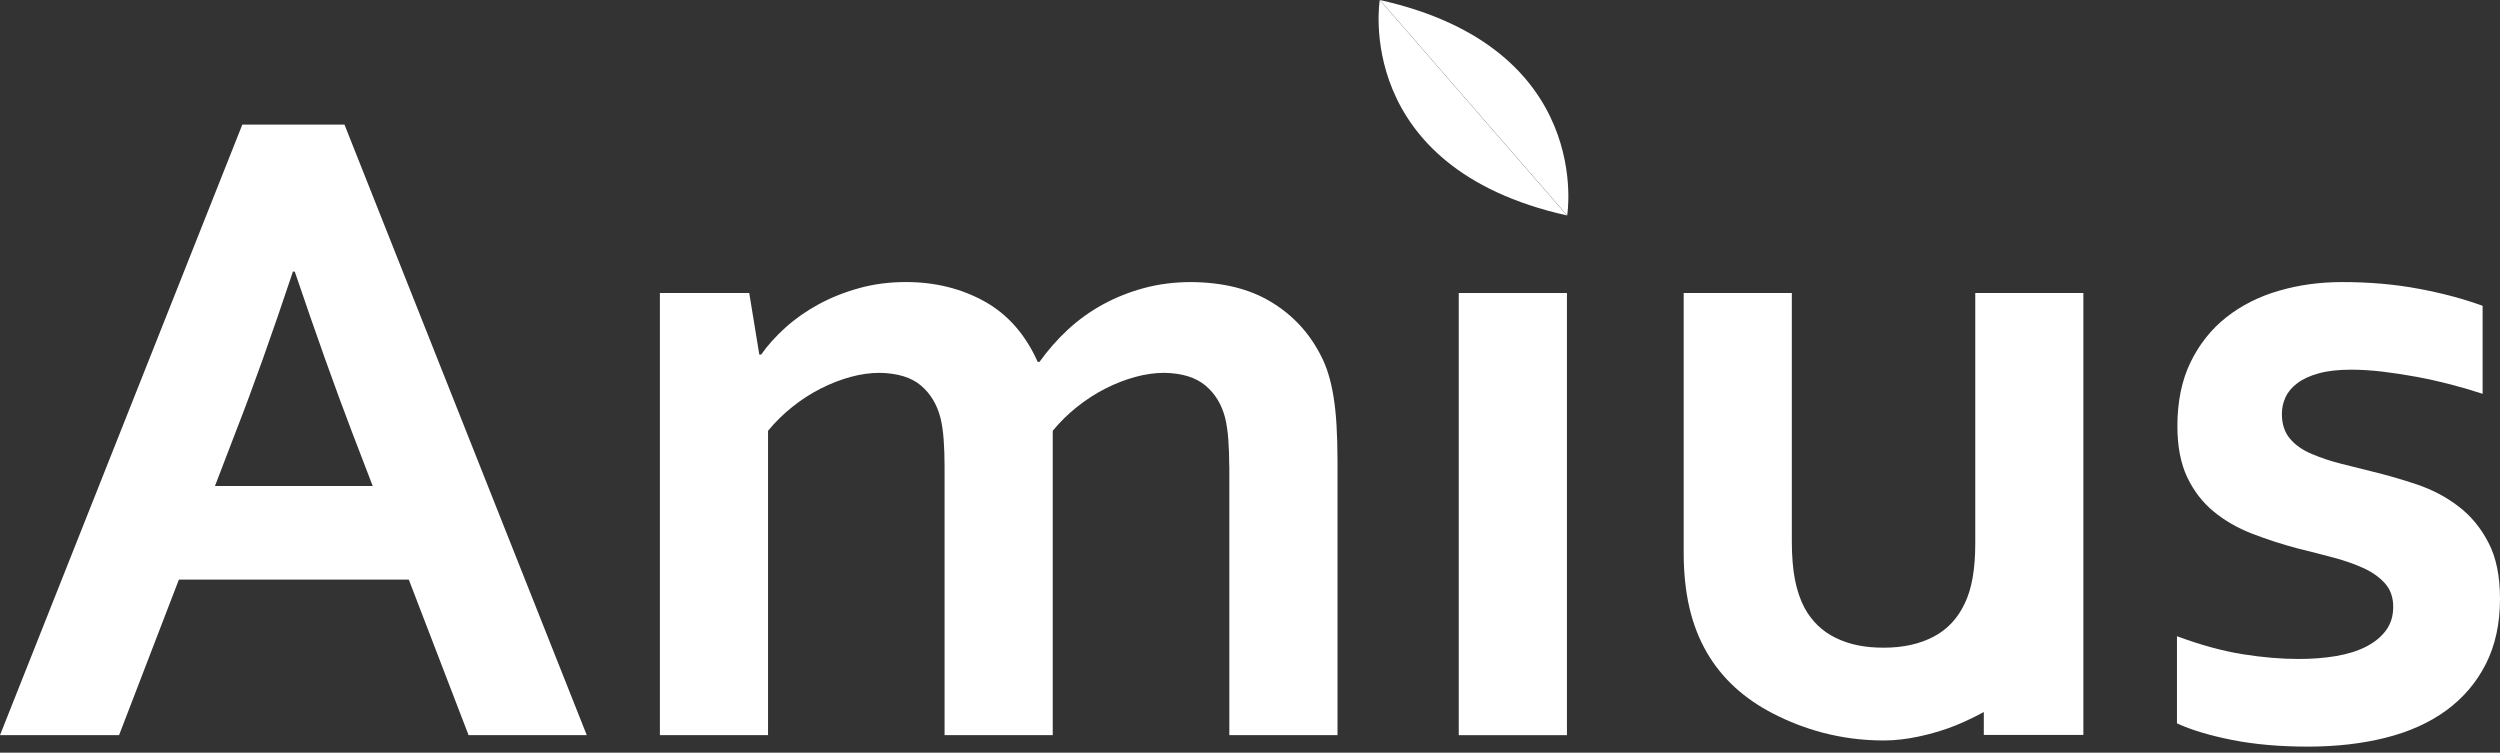 <svg width="93" height="28" viewBox="0 0 93 28" fill="none" xmlns="http://www.w3.org/2000/svg">
<rect x="0" y="0" width="93" height="28" fill="#333333" stroke="none"/>
<path d="M15.207 21.56H6.655L4.429 27.348H0L9.014 4.636H12.815L21.828 27.348H17.431L15.207 21.56ZM10.897 10.103C10.104 12.479 9.395 14.464 8.772 16.058L7.996 18.08H13.865L13.089 16.058C12.474 14.448 11.766 12.464 10.965 10.103H10.896H10.897Z" fill="white"/>
<path d="M45.728 17.332C45.728 16.982 45.716 16.653 45.693 16.348C45.671 16.042 45.631 15.777 45.576 15.549C45.45 15.052 45.207 14.649 44.846 14.345C44.482 14.039 43.974 13.882 43.318 13.87C42.968 13.87 42.605 13.919 42.233 14.022C41.858 14.124 41.487 14.268 41.121 14.455C40.753 14.642 40.402 14.869 40.069 15.134C39.734 15.4 39.432 15.697 39.162 16.025V27.348H35.138V17.332C35.138 16.982 35.126 16.653 35.104 16.348C35.081 16.042 35.042 15.777 34.987 15.549C34.859 15.052 34.619 14.649 34.264 14.345C33.905 14.039 33.394 13.882 32.727 13.87C32.376 13.87 32.015 13.919 31.642 14.022C31.268 14.124 30.897 14.268 30.53 14.455C30.161 14.642 29.81 14.869 29.478 15.134C29.143 15.4 28.842 15.697 28.571 16.025V27.348H24.548V10.9H27.872L28.246 13.191H28.315C28.551 12.851 28.852 12.518 29.215 12.189C29.578 11.861 29.988 11.573 30.445 11.324C30.903 11.074 31.405 10.873 31.956 10.72C32.504 10.567 33.086 10.492 33.696 10.492C34.783 10.492 35.758 10.733 36.625 11.213C37.49 11.695 38.147 12.444 38.602 13.462H38.669C38.985 13.021 39.339 12.62 39.73 12.257C40.121 11.896 40.554 11.585 41.029 11.325C41.506 11.064 42.016 10.862 42.564 10.714C43.113 10.566 43.7 10.493 44.322 10.493C45.499 10.504 46.487 10.749 47.284 11.232C48.083 11.713 48.696 12.371 49.127 13.209C49.241 13.424 49.336 13.658 49.415 13.912C49.494 14.167 49.558 14.453 49.609 14.77C49.66 15.087 49.698 15.437 49.719 15.823C49.741 16.206 49.755 16.647 49.755 17.144V27.348H45.731V17.332H45.728Z" fill="white"/>
<path d="M58.29 10.9H54.266V27.348H58.29V10.9Z" fill="white"/>
<path d="M89.028 22.578C89.028 22.228 88.928 21.939 88.731 21.712C88.532 21.486 88.269 21.295 87.942 21.143C87.613 20.99 87.236 20.858 86.812 20.744C86.388 20.63 85.943 20.518 85.481 20.404C84.89 20.247 84.327 20.064 83.782 19.854C83.239 19.644 82.761 19.37 82.348 19.029C81.936 18.69 81.607 18.263 81.362 17.748C81.12 17.233 80.999 16.604 80.999 15.855C80.999 14.939 81.162 14.145 81.49 13.472C81.818 12.799 82.262 12.241 82.823 11.8C83.383 11.359 84.034 11.031 84.775 10.816C85.516 10.6 86.299 10.493 87.125 10.493C88.132 10.493 89.078 10.574 89.959 10.739C90.842 10.903 91.64 11.115 92.353 11.376V14.65C91.98 14.527 91.586 14.41 91.173 14.304C90.76 14.196 90.343 14.102 89.917 14.022C89.493 13.944 89.072 13.878 88.654 13.828C88.234 13.777 87.839 13.752 87.466 13.752C86.989 13.752 86.589 13.797 86.262 13.887C85.933 13.977 85.668 14.099 85.463 14.254C85.259 14.404 85.112 14.581 85.021 14.779C84.93 14.976 84.886 15.183 84.886 15.398C84.886 15.772 84.984 16.077 85.184 16.315C85.38 16.553 85.657 16.744 86.006 16.891C86.356 17.038 86.725 17.161 87.11 17.256C87.495 17.353 87.867 17.446 88.231 17.537C88.796 17.673 89.363 17.838 89.928 18.028C90.494 18.222 91.003 18.49 91.454 18.837C91.908 19.18 92.28 19.628 92.566 20.178C92.855 20.726 93 21.424 93 22.273C93 23.201 92.824 24.01 92.473 24.701C92.123 25.391 91.631 25.965 91.006 26.424C90.378 26.882 89.625 27.223 88.748 27.443C87.87 27.664 86.905 27.774 85.853 27.774C84.801 27.774 83.876 27.692 83.044 27.528C82.213 27.363 81.524 27.159 80.983 26.909V23.667C81.863 23.994 82.68 24.217 83.426 24.337C84.173 24.456 84.867 24.514 85.514 24.514C86.011 24.514 86.475 24.478 86.905 24.405C87.335 24.331 87.706 24.215 88.016 24.057C88.326 23.898 88.575 23.698 88.755 23.455C88.937 23.211 89.027 22.919 89.027 22.581" fill="white"/>
<path d="M77.502 10.899H73.48V20.224C73.48 21.174 73.349 21.915 73.089 22.447C72.83 23.001 72.443 23.415 71.927 23.686C71.411 23.958 70.792 24.094 70.069 24.094C69.347 24.094 68.784 23.971 68.284 23.727C67.787 23.484 67.403 23.114 67.13 22.616C66.973 22.322 66.854 21.974 66.774 21.572C66.695 21.171 66.656 20.693 66.656 20.139V10.899H62.633V20.563C62.633 21.31 62.704 21.989 62.845 22.6C62.986 23.211 63.203 23.77 63.499 24.28C64.052 25.231 64.873 25.986 65.959 26.545C67.047 27.106 68.425 27.546 70.079 27.546C70.951 27.546 71.822 27.314 72.43 27.106C72.868 26.956 73.361 26.723 73.798 26.488V27.339H77.501V10.899H77.502Z" fill="white"/>
<path d="M58.299 8.015C58.299 8.015 59.34 1.787 51.333 0.001L54.816 4.008L58.299 8.015Z" fill="white"/>
<path d="M51.328 0C51.328 0 50.285 6.228 58.294 8.015L51.328 0Z" fill="white"/>
</svg>
